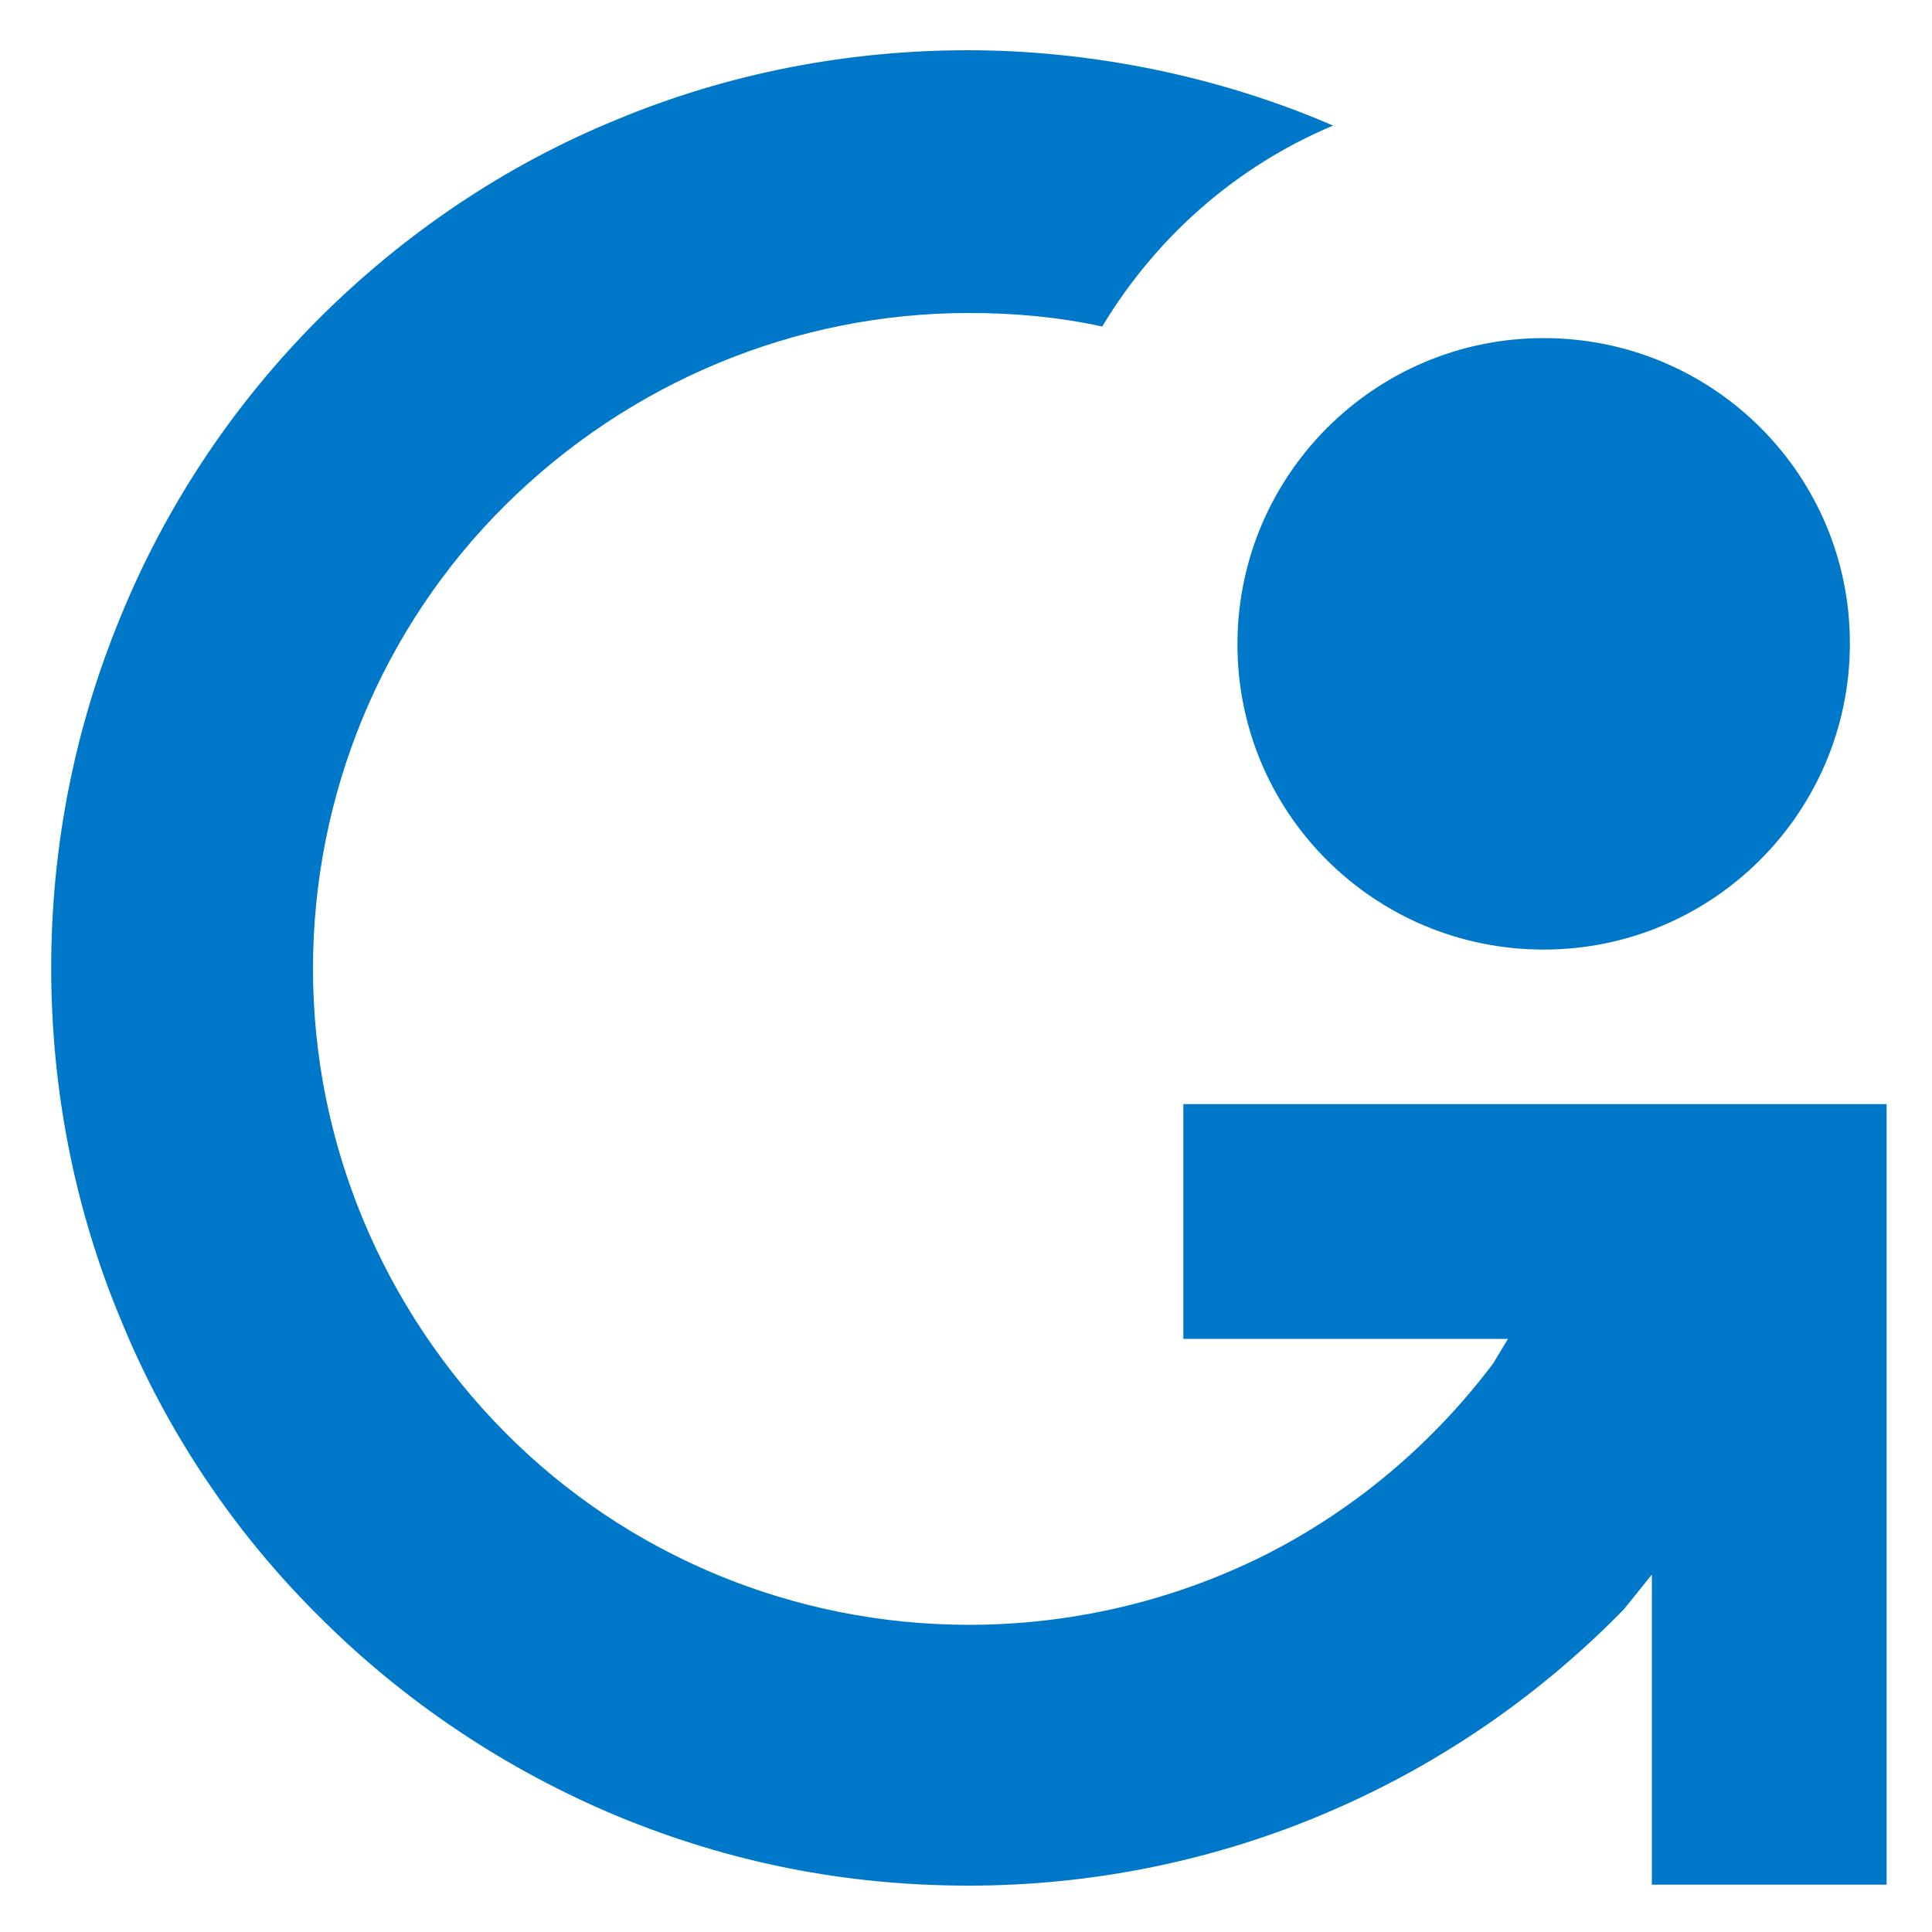 <?xml version="1.0" encoding="UTF-8"?><svg id="Layer_1" xmlns="http://www.w3.org/2000/svg" viewBox="0 0 200 200"><defs><style>.cls-1{fill:#0078c9;}</style></defs><path class="cls-1" d="M159.8,98.3c17.5,0,31.7-14.2,31.7-31.7s-14.2-31.6-31.7-31.6-31.7,14.2-31.7,31.7,14.2,31.6,31.7,31.6Z"/><path class="cls-1" d="M156.1,138.6h-33.6v-24.3h72.8v80.8h-24.3v-32.1l-2.9,3.6c-8.7,8.9-19,16-30.4,20.9-11.8,5.1-24.6,7.7-37.4,7.7s-24.8-2.4-36.4-7.2c-11.5-4.8-22-11.8-30.8-20.6-8.9-8.8-15.9-19.3-20.6-30.8-4.8-11.5-7.2-23.9-7.2-36.4s2.4-24.8,7.2-36.4c4.7-11.5,11.7-22,20.5-30.8s19.3-15.9,30.8-20.6c11.5-4.8,23.9-7.2,36.4-7.2s25.8,2.6,37.8,7.8c-10,4.2-18.3,11.5-23.9,20.8-4.6-1-9.2-1.4-13.8-1.4-18,0-35.2,7.2-48,19.9s-19.9,30-19.9,48,7.2,35.2,19.9,48c12.7,12.8,30,19.9,48,19.9,10.5,0,20.9-2.4,30.4-7.1,9.4-4.7,17.6-11.6,23.9-20l1.5-2.5Z"/></svg>